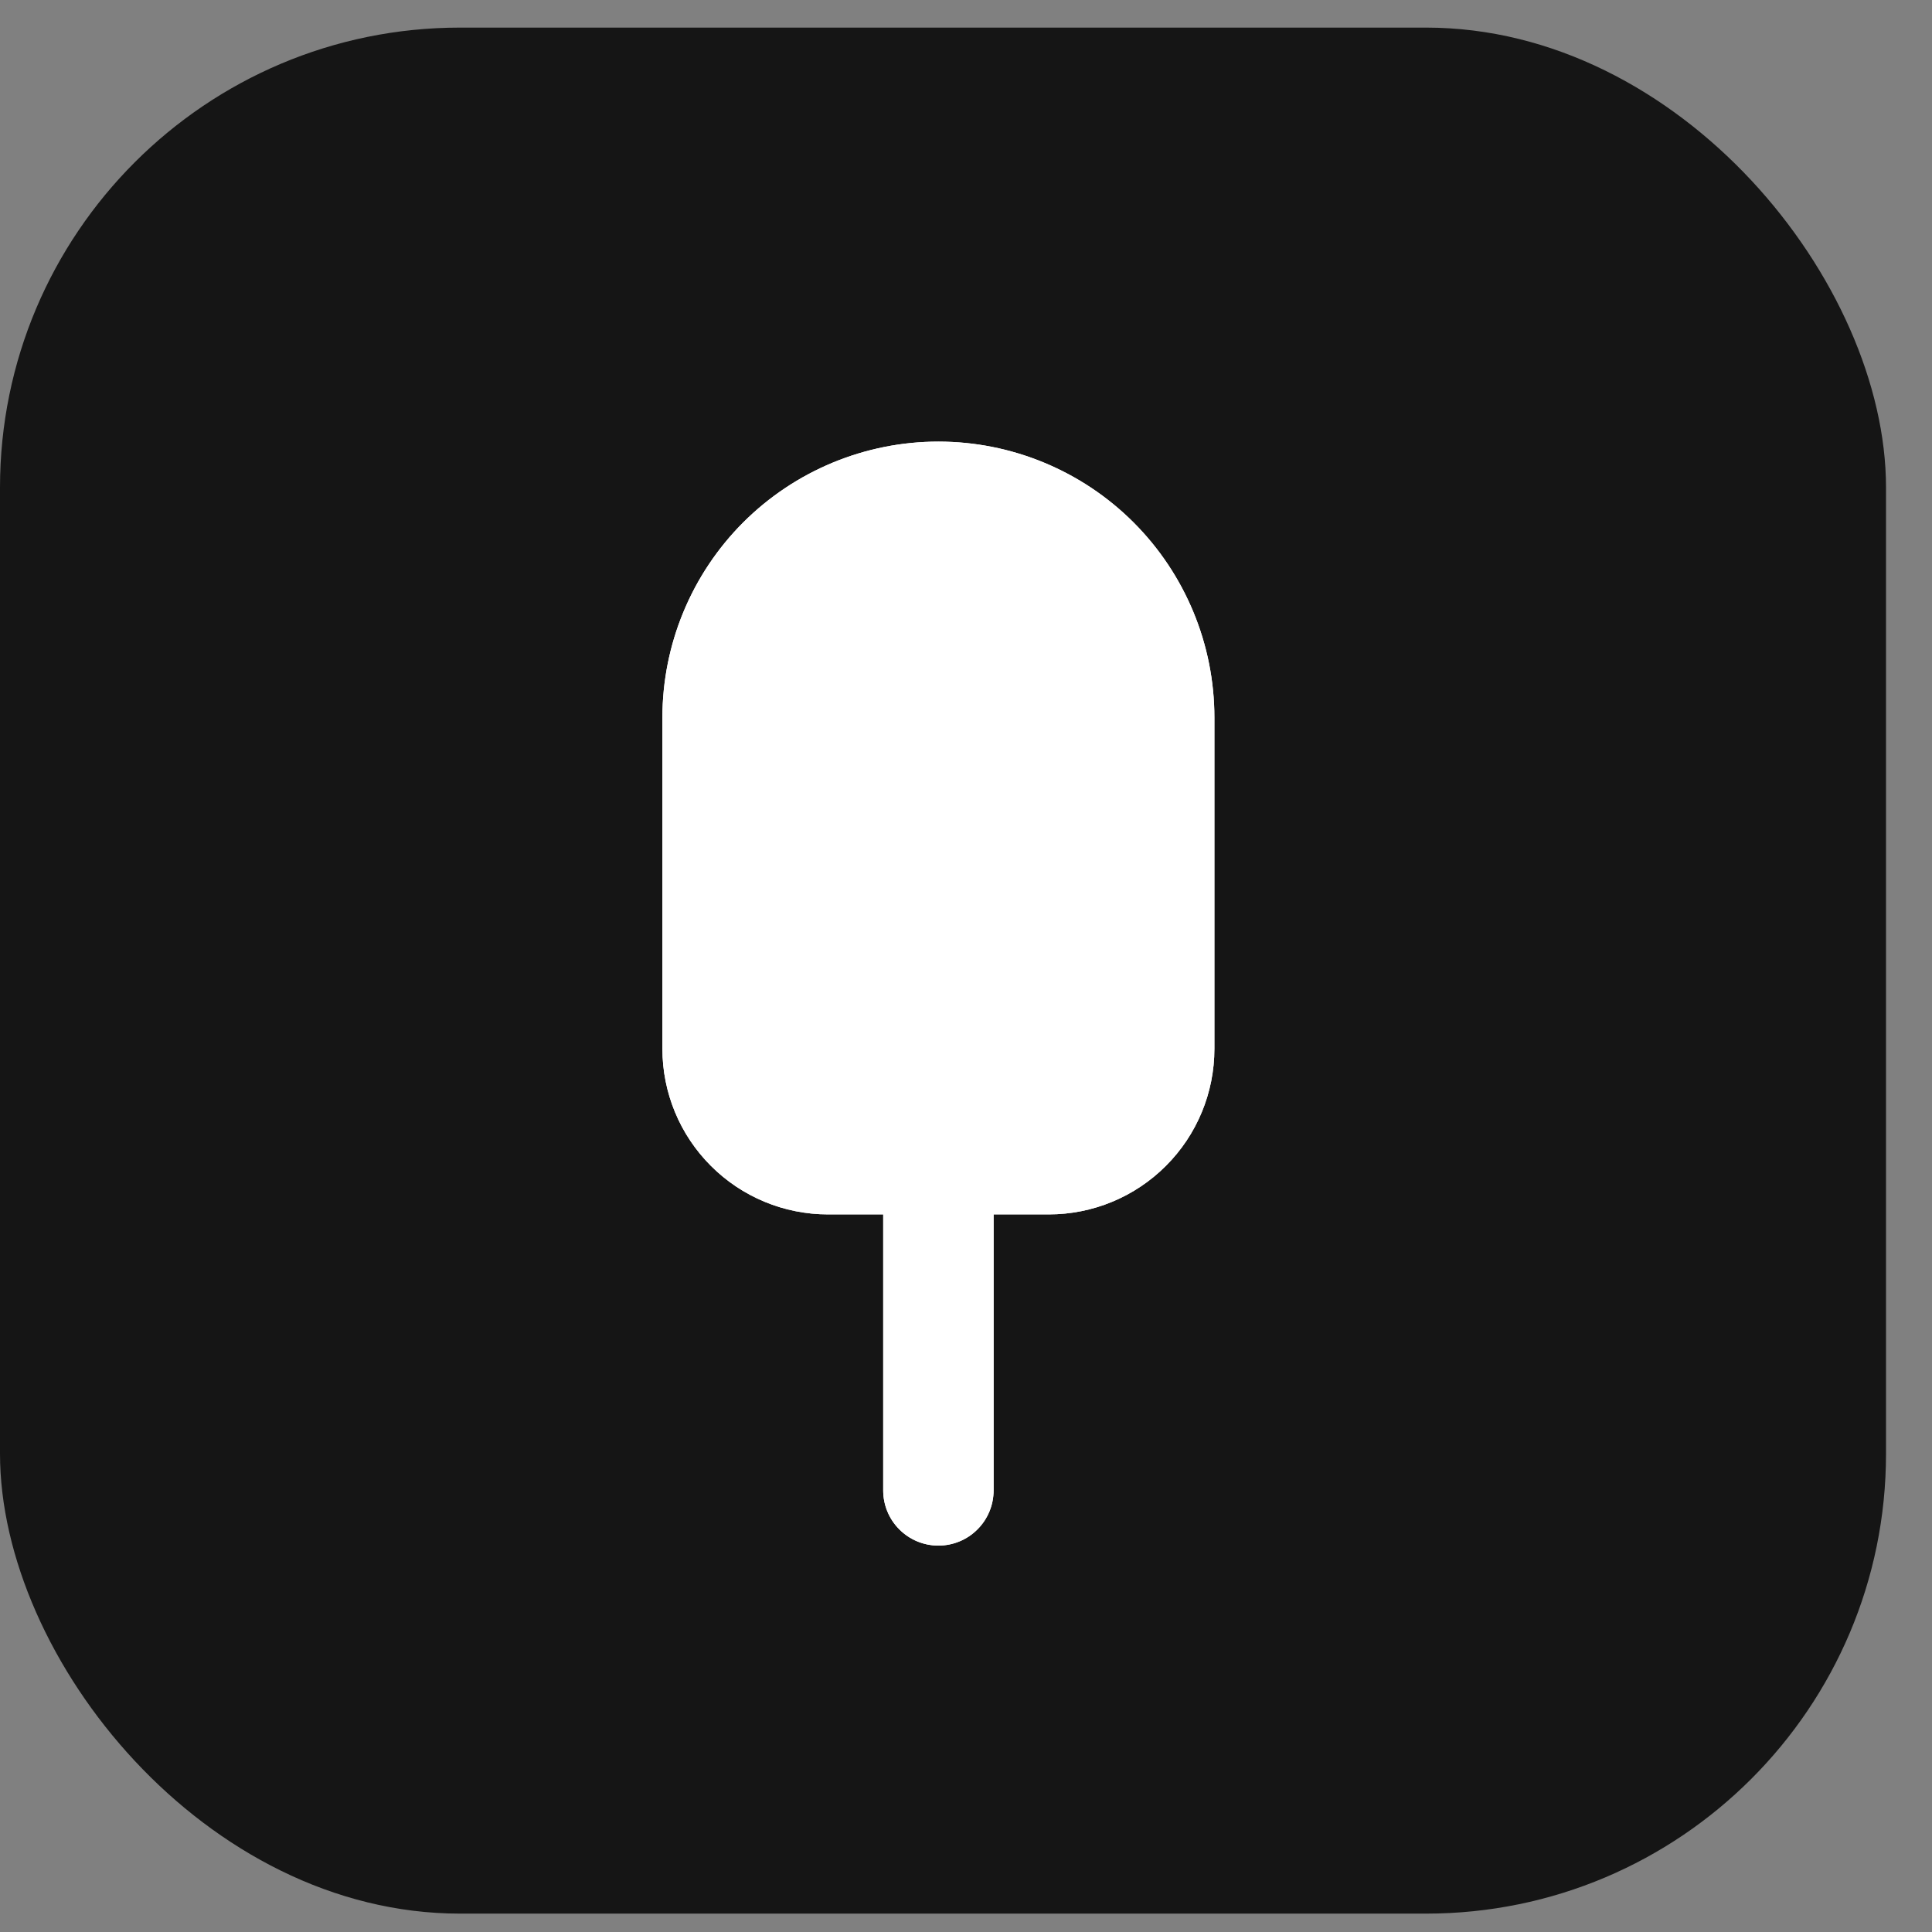 <?xml version="1.0" encoding="UTF-8"?> <svg xmlns="http://www.w3.org/2000/svg" width="35" height="35" viewBox="0 0 35 35" fill="none"><rect x="0" y="0" width="35" height="35" fill="#808080" stroke="none"/><rect y="0.5" width="34.167" height="34.167" rx="8.333" fill="#151515"></rect><path d="M18 22V27C18 27.265 17.895 27.52 17.707 27.707C17.52 27.895 17.265 28 17 28C16.735 28 16.48 27.895 16.293 27.707C16.105 27.52 16 27.265 16 27V22H15C14.204 22 13.441 21.684 12.879 21.121C12.316 20.559 12 19.796 12 19V13C12 11.674 12.527 10.402 13.464 9.464C14.402 8.527 15.674 8 17 8C18.326 8 19.598 8.527 20.535 9.464C21.473 10.402 22 11.674 22 13V19C22 19.796 21.684 20.559 21.121 21.121C20.559 21.684 19.796 22 19 22H18Z" fill="white"></path><path d="M18 22V27C18 27.265 17.895 27.52 17.707 27.707C17.52 27.895 17.265 28 17 28C16.735 28 16.48 27.895 16.293 27.707C16.105 27.52 16 27.265 16 27V22H15C14.204 22 13.441 21.684 12.879 21.121C12.316 20.559 12 19.796 12 19V13C12 11.674 12.527 10.402 13.464 9.464C14.402 8.527 15.674 8 17 8C18.326 8 19.598 8.527 20.535 9.464C21.473 10.402 22 11.674 22 13V19C22 19.796 21.684 20.559 21.121 21.121C20.559 21.684 19.796 22 19 22H18Z" fill="white"></path></svg> 